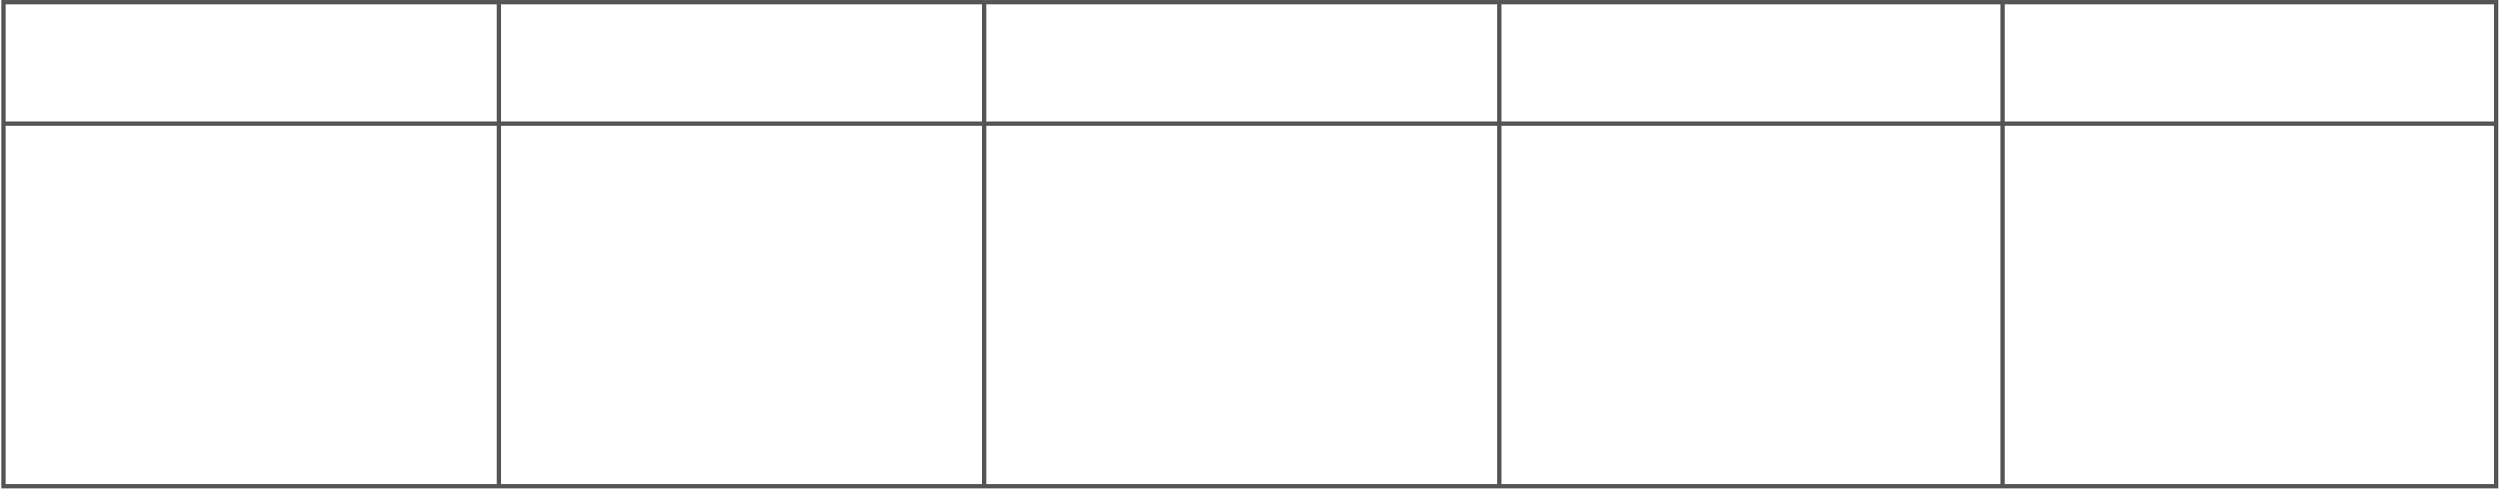 <svg width="1379" height="271" viewBox="0 0 1379 271" fill="none" xmlns="http://www.w3.org/2000/svg">
<path d="M1.917 2.393V267.02ZM275.189 2.393V267.02ZM542.86 2.393V267.02ZM827.015 2.393V267.02ZM1104.62 2.393V267.02ZM1376.87 2.393V267.02ZM0.73 1.207H1378.06ZM0.73 68.207H1378.06ZM0.73 268.207H1378.06Z" fill="black"/>
<path d="M1.917 2.393V267.02M275.189 2.393V267.02M542.86 2.393V267.02M827.015 2.393V267.02M1104.62 2.393V267.02M1376.87 2.393V267.02M0.73 1.207H1378.06M0.73 68.207H1378.06M0.73 268.207H1378.06" stroke="#545454" stroke-width="2.373"/>
</svg>
